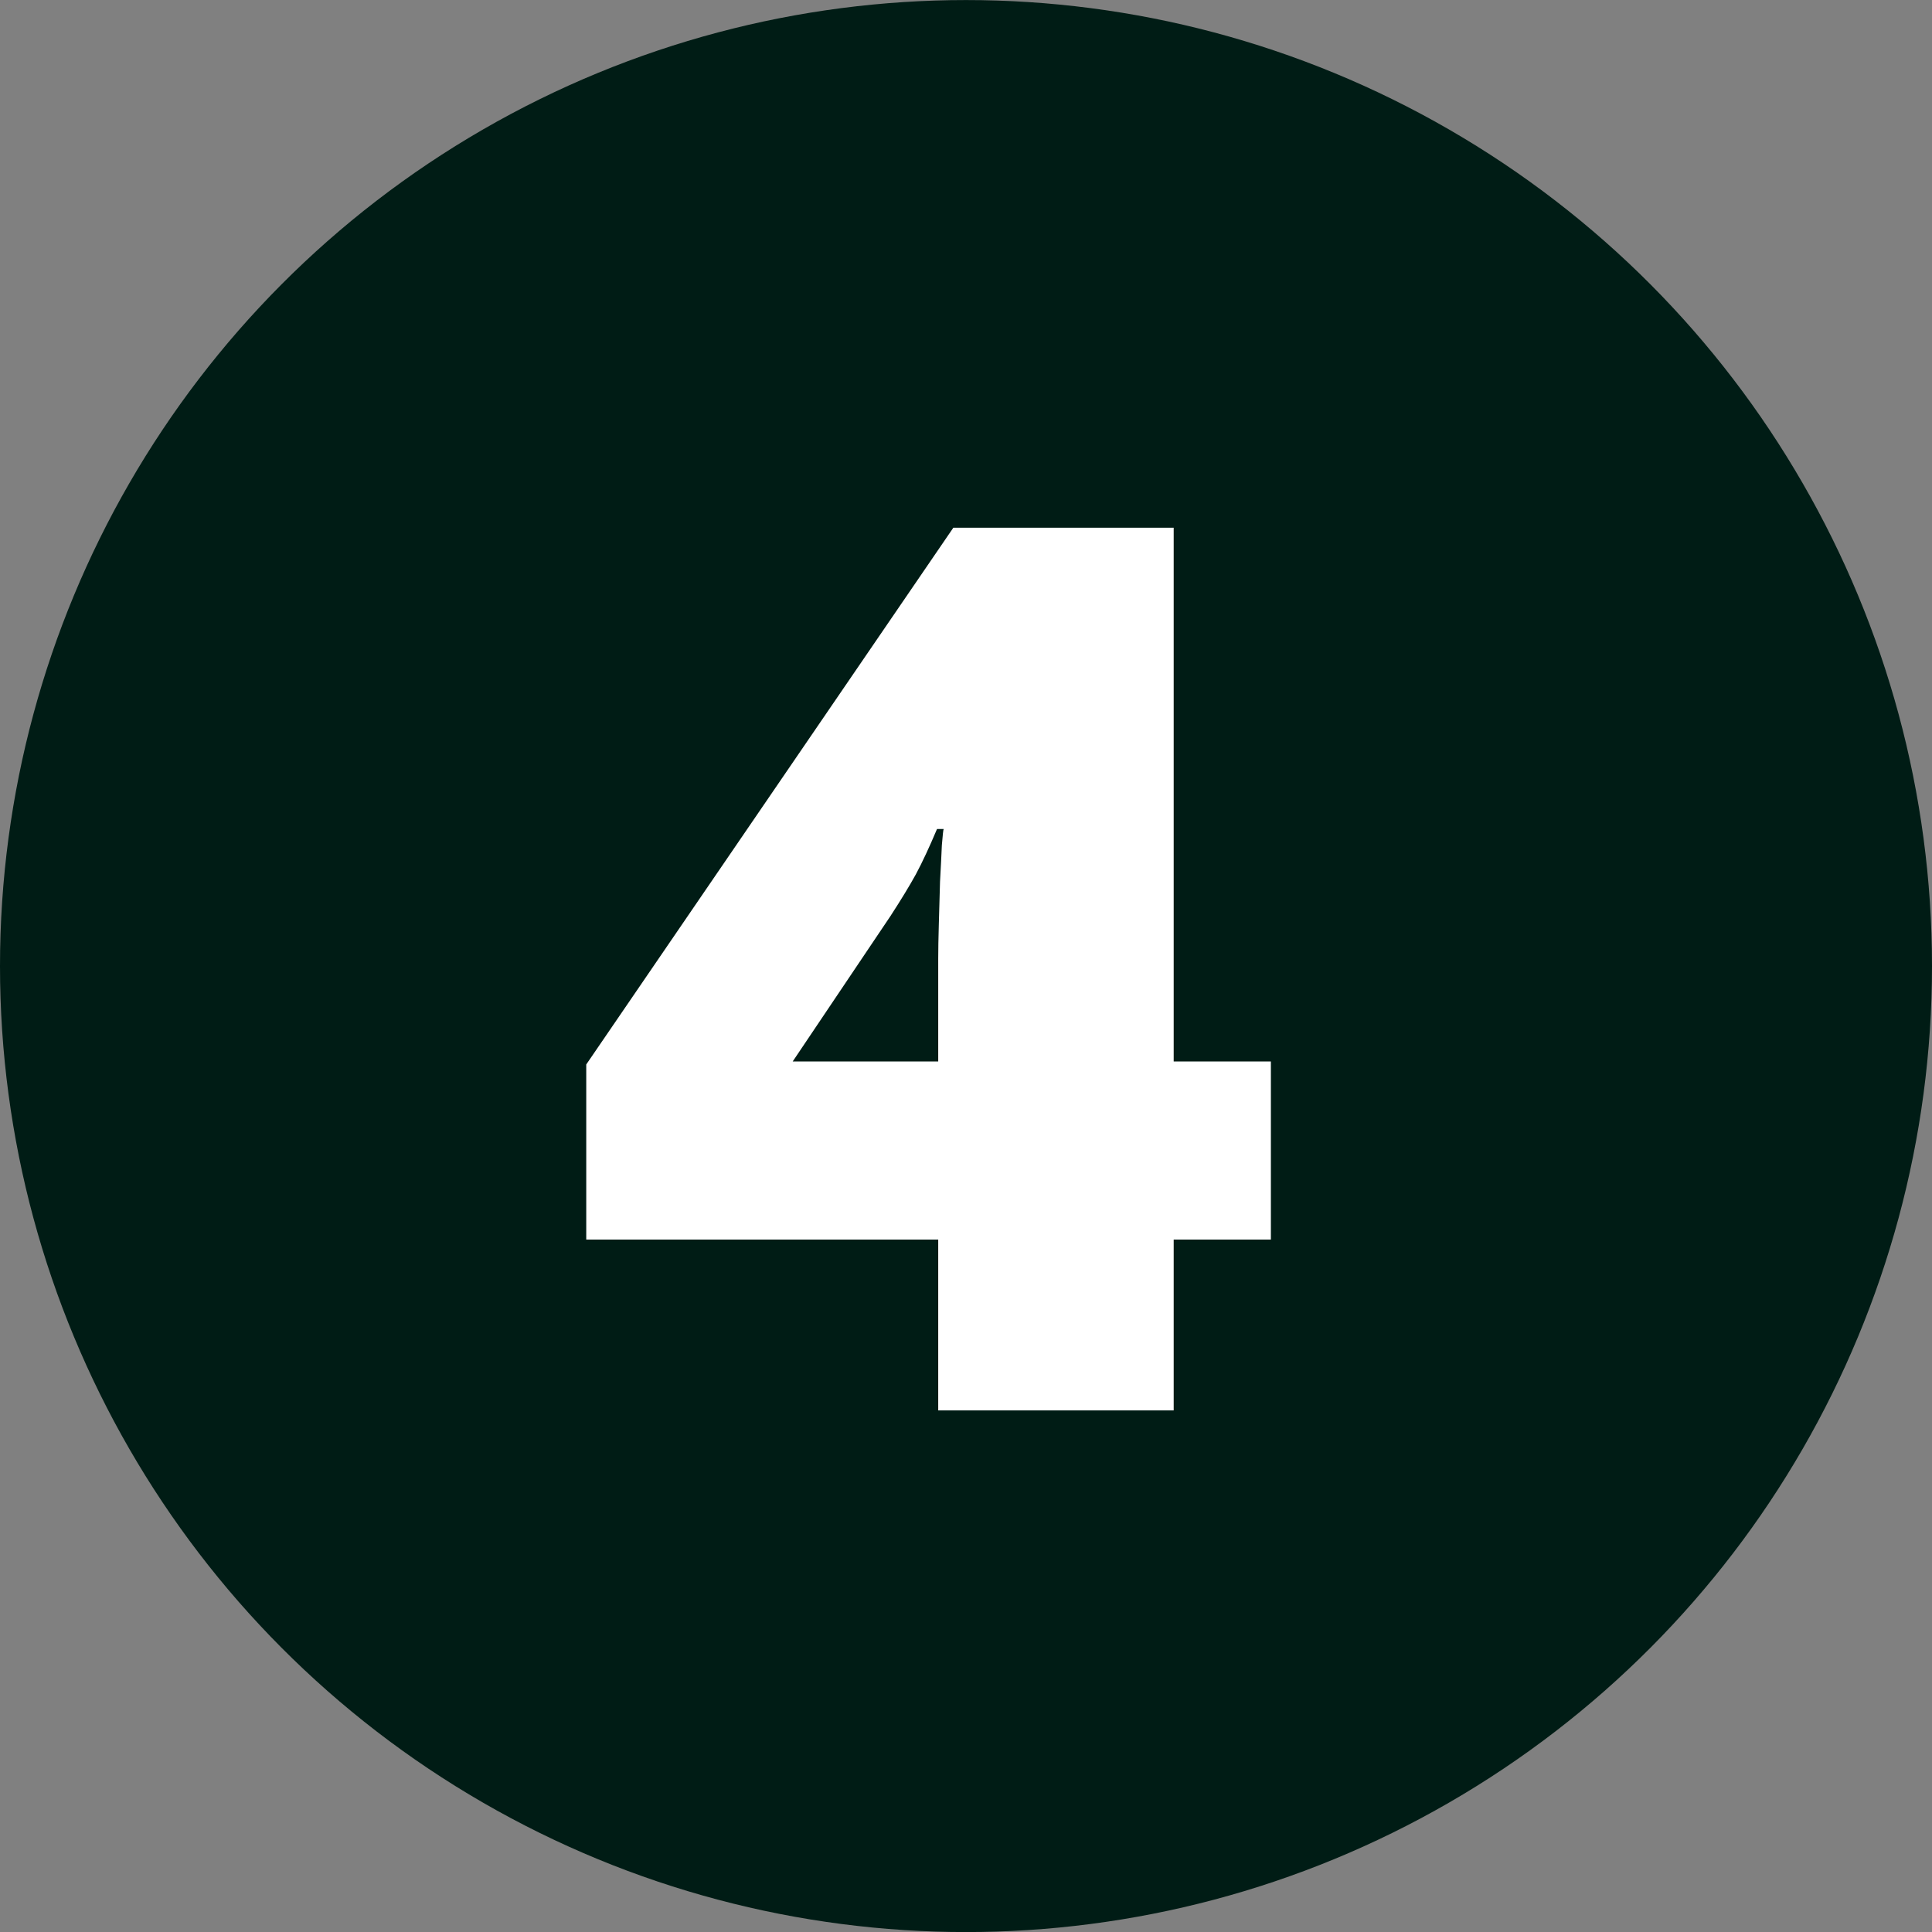 <svg width="100" height="100" viewBox="0 0 100 100" fill="none" xmlns="http://www.w3.org/2000/svg">
<rect x="0" y="0" width="100" height="100" fill="#808080" stroke="none"/>
<circle cx="50" cy="50.003" r="50" fill="#001C15"/>
<path d="M65.781 64.159H60.75V73.003H48.562V64.159H30.344V55.097L49.344 27.315H60.75V54.94H65.781V64.159ZM48.562 54.94V49.628C48.562 49.149 48.573 48.545 48.594 47.815C48.615 47.086 48.635 46.357 48.656 45.628C48.698 44.878 48.729 44.253 48.75 43.753C48.792 43.232 48.823 42.951 48.844 42.909H48.5C48.104 43.847 47.74 44.628 47.406 45.253C47.073 45.857 46.635 46.576 46.094 47.409L41.031 54.94H48.562Z" fill="white"/>
</svg>
